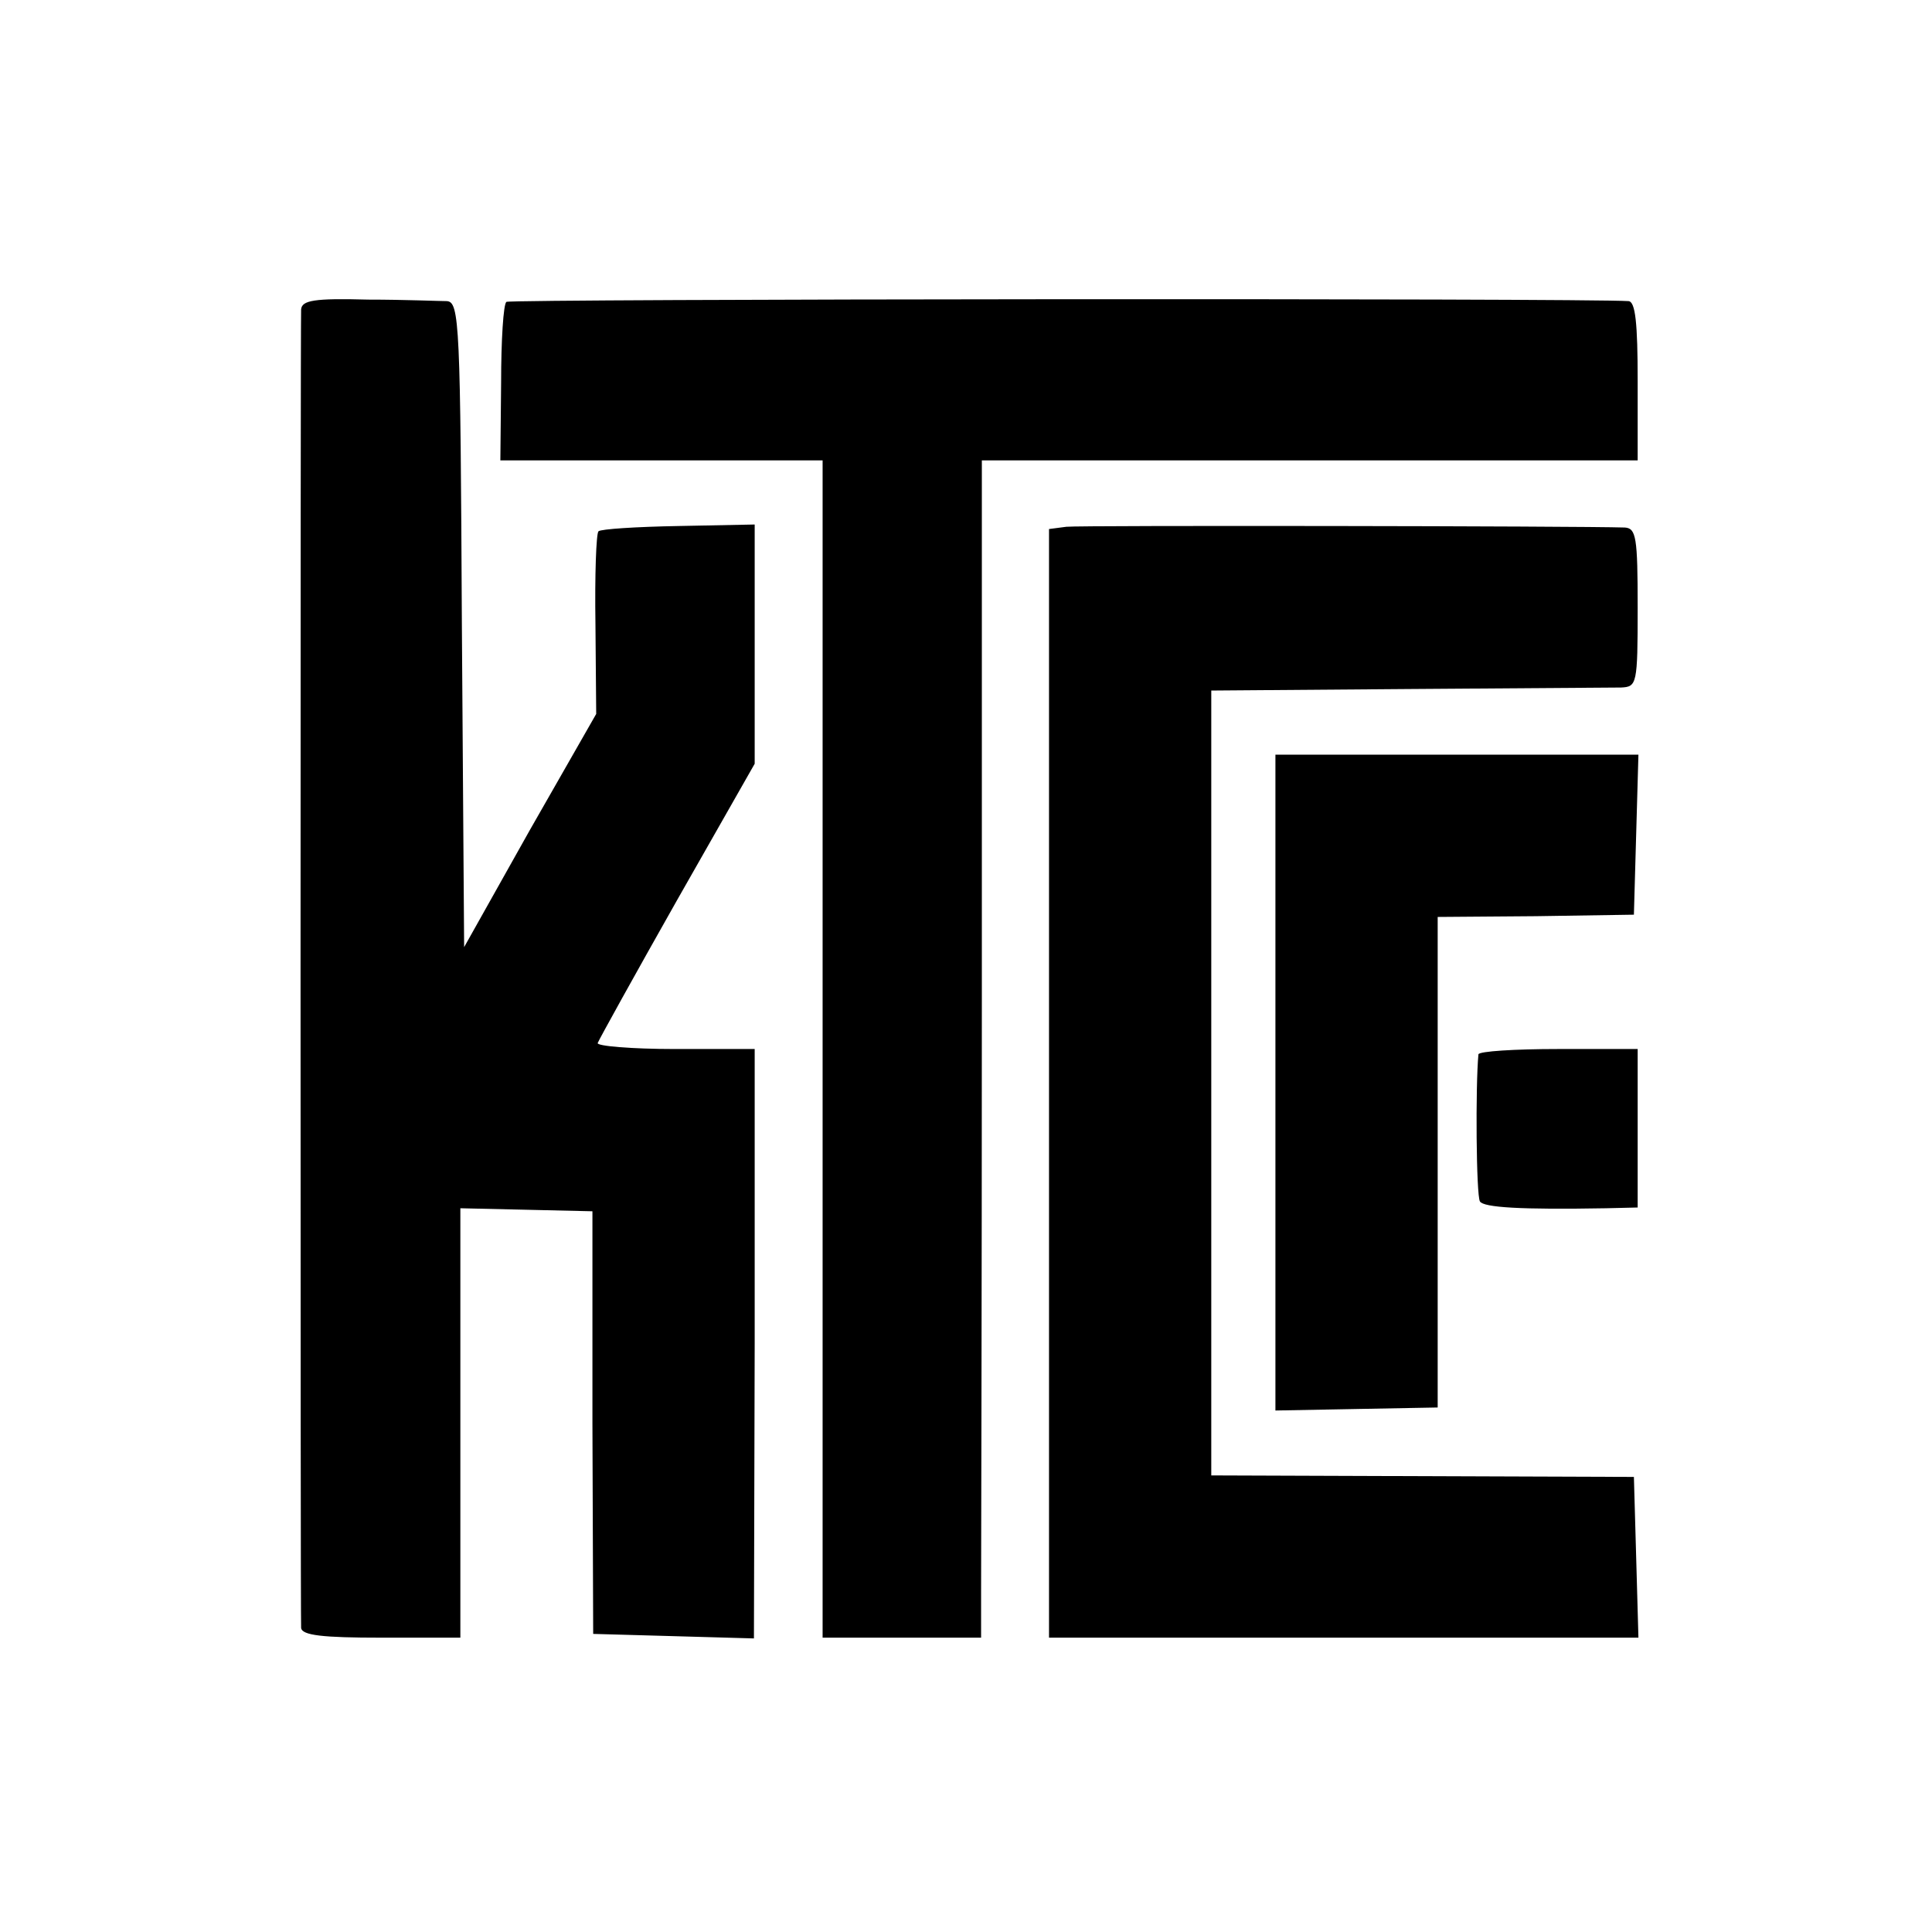 <?xml version="1.0" standalone="no"?>
<!DOCTYPE svg PUBLIC "-//W3C//DTD SVG 20010904//EN"
 "http://www.w3.org/TR/2001/REC-SVG-20010904/DTD/svg10.dtd">
<svg version="1.0" xmlns="http://www.w3.org/2000/svg"
 width="256pt" height="256pt" viewBox="0 0 256 256"
 preserveAspectRatio="xMidYMid meet">
<g transform="translate(0,256) scale(0.1,-0.1)"
fill="#000000" stroke="none">
<path d="M399 2150 c-1 -20 -1 -1731 0 -1747 1 -10 29 -13 106 -13 l105 0 0
285 0 284 88 -2 87 -2 0 -280 1 -280 107 -3 106 -3 1 391 0 390 -106 0 c-58 0
-104 4 -102 8 2 5 49 90 105 189 l103 181 0 159 0 158 -101 -2 c-56 -1 -103
-4 -106 -7 -3 -3 -5 -58 -4 -123 l1 -119 -88 -154 -87 -155 -3 428 c-2 398 -3
427 -20 428 -9 0 -56 2 -104 2 -72 2 -88 -1 -89 -13z"/>
<path d="M671 2160 c-4 -3 -7 -51 -7 -107 l-1 -103 214 0 213 0 0 -780 0 -780
105 0 105 0 0 63 c0 34 1 385 1 780 l0 717 434 0 435 0 0 105 c0 77 -3 105
-12 106 -58 4 -1482 3 -1487 -1z"/>
<path d="M1413 1862 l-23 -3 0 -735 0 -734 390 0 391 0 -3 107 -3 106 -280 1
-280 1 0 520 0 520 260 2 c143 1 270 2 283 2 21 1 22 4 22 106 0 93 -2 105
-17 106 -61 2 -722 3 -740 1z"/>
<path d="M1690 1126 l0 -435 107 2 108 2 0 325 0 325 130 1 130 2 3 106 3 106
-241 0 -240 0 0 -434z"/>
<path d="M1959 1163 c-4 -42 -3 -187 2 -195 5 -8 54 -11 167 -9 l42 1 0 105 0
105 -105 0 c-58 0 -105 -3 -106 -7z"/>
</g>
</svg>
